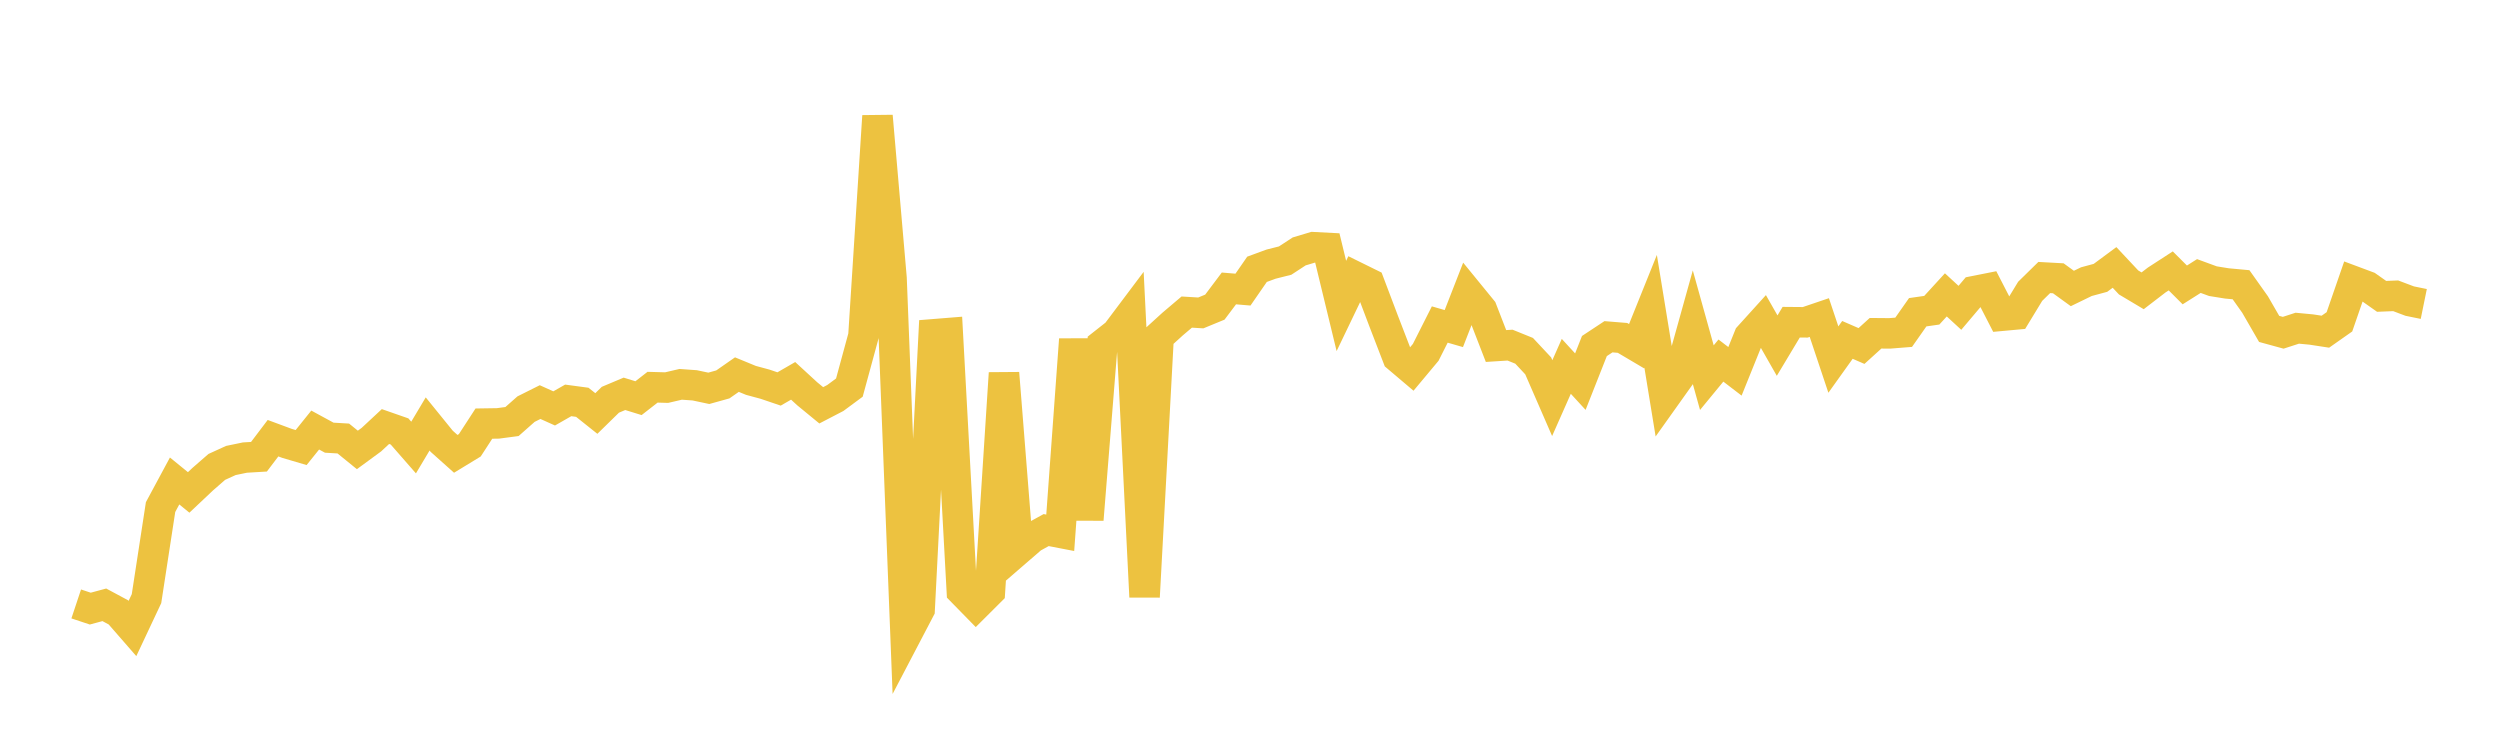 <svg width="164" height="48" xmlns="http://www.w3.org/2000/svg" xmlns:xlink="http://www.w3.org/1999/xlink"><path fill="none" stroke="rgb(237,194,64)" stroke-width="2" d="M5,39.618L5.922,39.925L6.844,39.676L7.766,40.171L8.689,41.23L9.611,39.27L10.533,33.265L11.455,31.552L12.377,32.303L13.299,31.433L14.222,30.629L15.144,30.208L16.066,30.017L16.988,29.962L17.91,28.745L18.832,29.087L19.754,29.359L20.677,28.211L21.599,28.712L22.521,28.766L23.443,29.515L24.365,28.839L25.287,27.981L26.21,28.303L27.132,29.358L28.054,27.811L28.976,28.948L29.898,29.772L30.82,29.21L31.743,27.789L32.665,27.775L33.587,27.653L34.509,26.838L35.431,26.377L36.353,26.792L37.275,26.266L38.198,26.39L39.12,27.125L40.042,26.223L40.964,25.835L41.886,26.12L42.808,25.401L43.731,25.427L44.653,25.212L45.575,25.278L46.497,25.474L47.419,25.217L48.341,24.574L49.263,24.954L50.186,25.203L51.108,25.516L52.03,24.983L52.952,25.831L53.874,26.588L54.796,26.109L55.719,25.427L56.641,22.039L57.563,7.615L58.485,18.253L59.407,41.74L60.329,39.979L61.251,21.928L62.174,21.854L63.096,38.774L64.018,39.716L64.94,38.797L65.862,24.479L66.784,36.079L67.707,35.281L68.629,34.773L69.551,34.951L70.473,22.267L71.395,34.083L72.317,22.597L73.24,21.871L74.162,20.644L75.084,39.151L76.006,22.093L76.928,21.254L77.85,20.472L78.772,20.528L79.695,20.148L80.617,18.921L81.539,18.999L82.461,17.666L83.383,17.327L84.305,17.095L85.228,16.492L86.15,16.216L87.072,16.264L87.994,20.071L88.916,18.151L89.838,18.605L90.76,21.042L91.683,23.437L92.605,24.218L93.527,23.114L94.449,21.288L95.371,21.555L96.293,19.19L97.216,20.321L98.138,22.699L99.06,22.64L99.982,23.013L100.904,23.999L101.826,26.117L102.749,24.032L103.671,25.036L104.593,22.7L105.515,22.091L106.437,22.166L107.359,22.711L108.281,20.42L109.204,26.072L110.126,24.777L111.048,21.465L111.97,24.774L112.892,23.653L113.814,24.359L114.737,22.072L115.659,21.054L116.581,22.673L117.503,21.136L118.425,21.144L119.347,20.831L120.269,23.588L121.192,22.297L122.114,22.698L123.036,21.862L123.958,21.87L124.88,21.797L125.802,20.483L126.725,20.351L127.647,19.344L128.569,20.193L129.491,19.103L130.413,18.92L131.335,20.712L132.257,20.627L133.18,19.109L134.102,18.205L135.024,18.256L135.946,18.924L136.868,18.476L137.79,18.227L138.713,17.544L139.635,18.528L140.557,19.077L141.479,18.369L142.401,17.771L143.323,18.691L144.246,18.107L145.168,18.445L146.09,18.593L147.012,18.678L147.934,19.978L148.856,21.576L149.778,21.829L150.701,21.53L151.623,21.617L152.545,21.759L153.467,21.111L154.389,18.446L155.311,18.79L156.234,19.441L157.156,19.404L158.078,19.752L159,19.94"></path></svg>